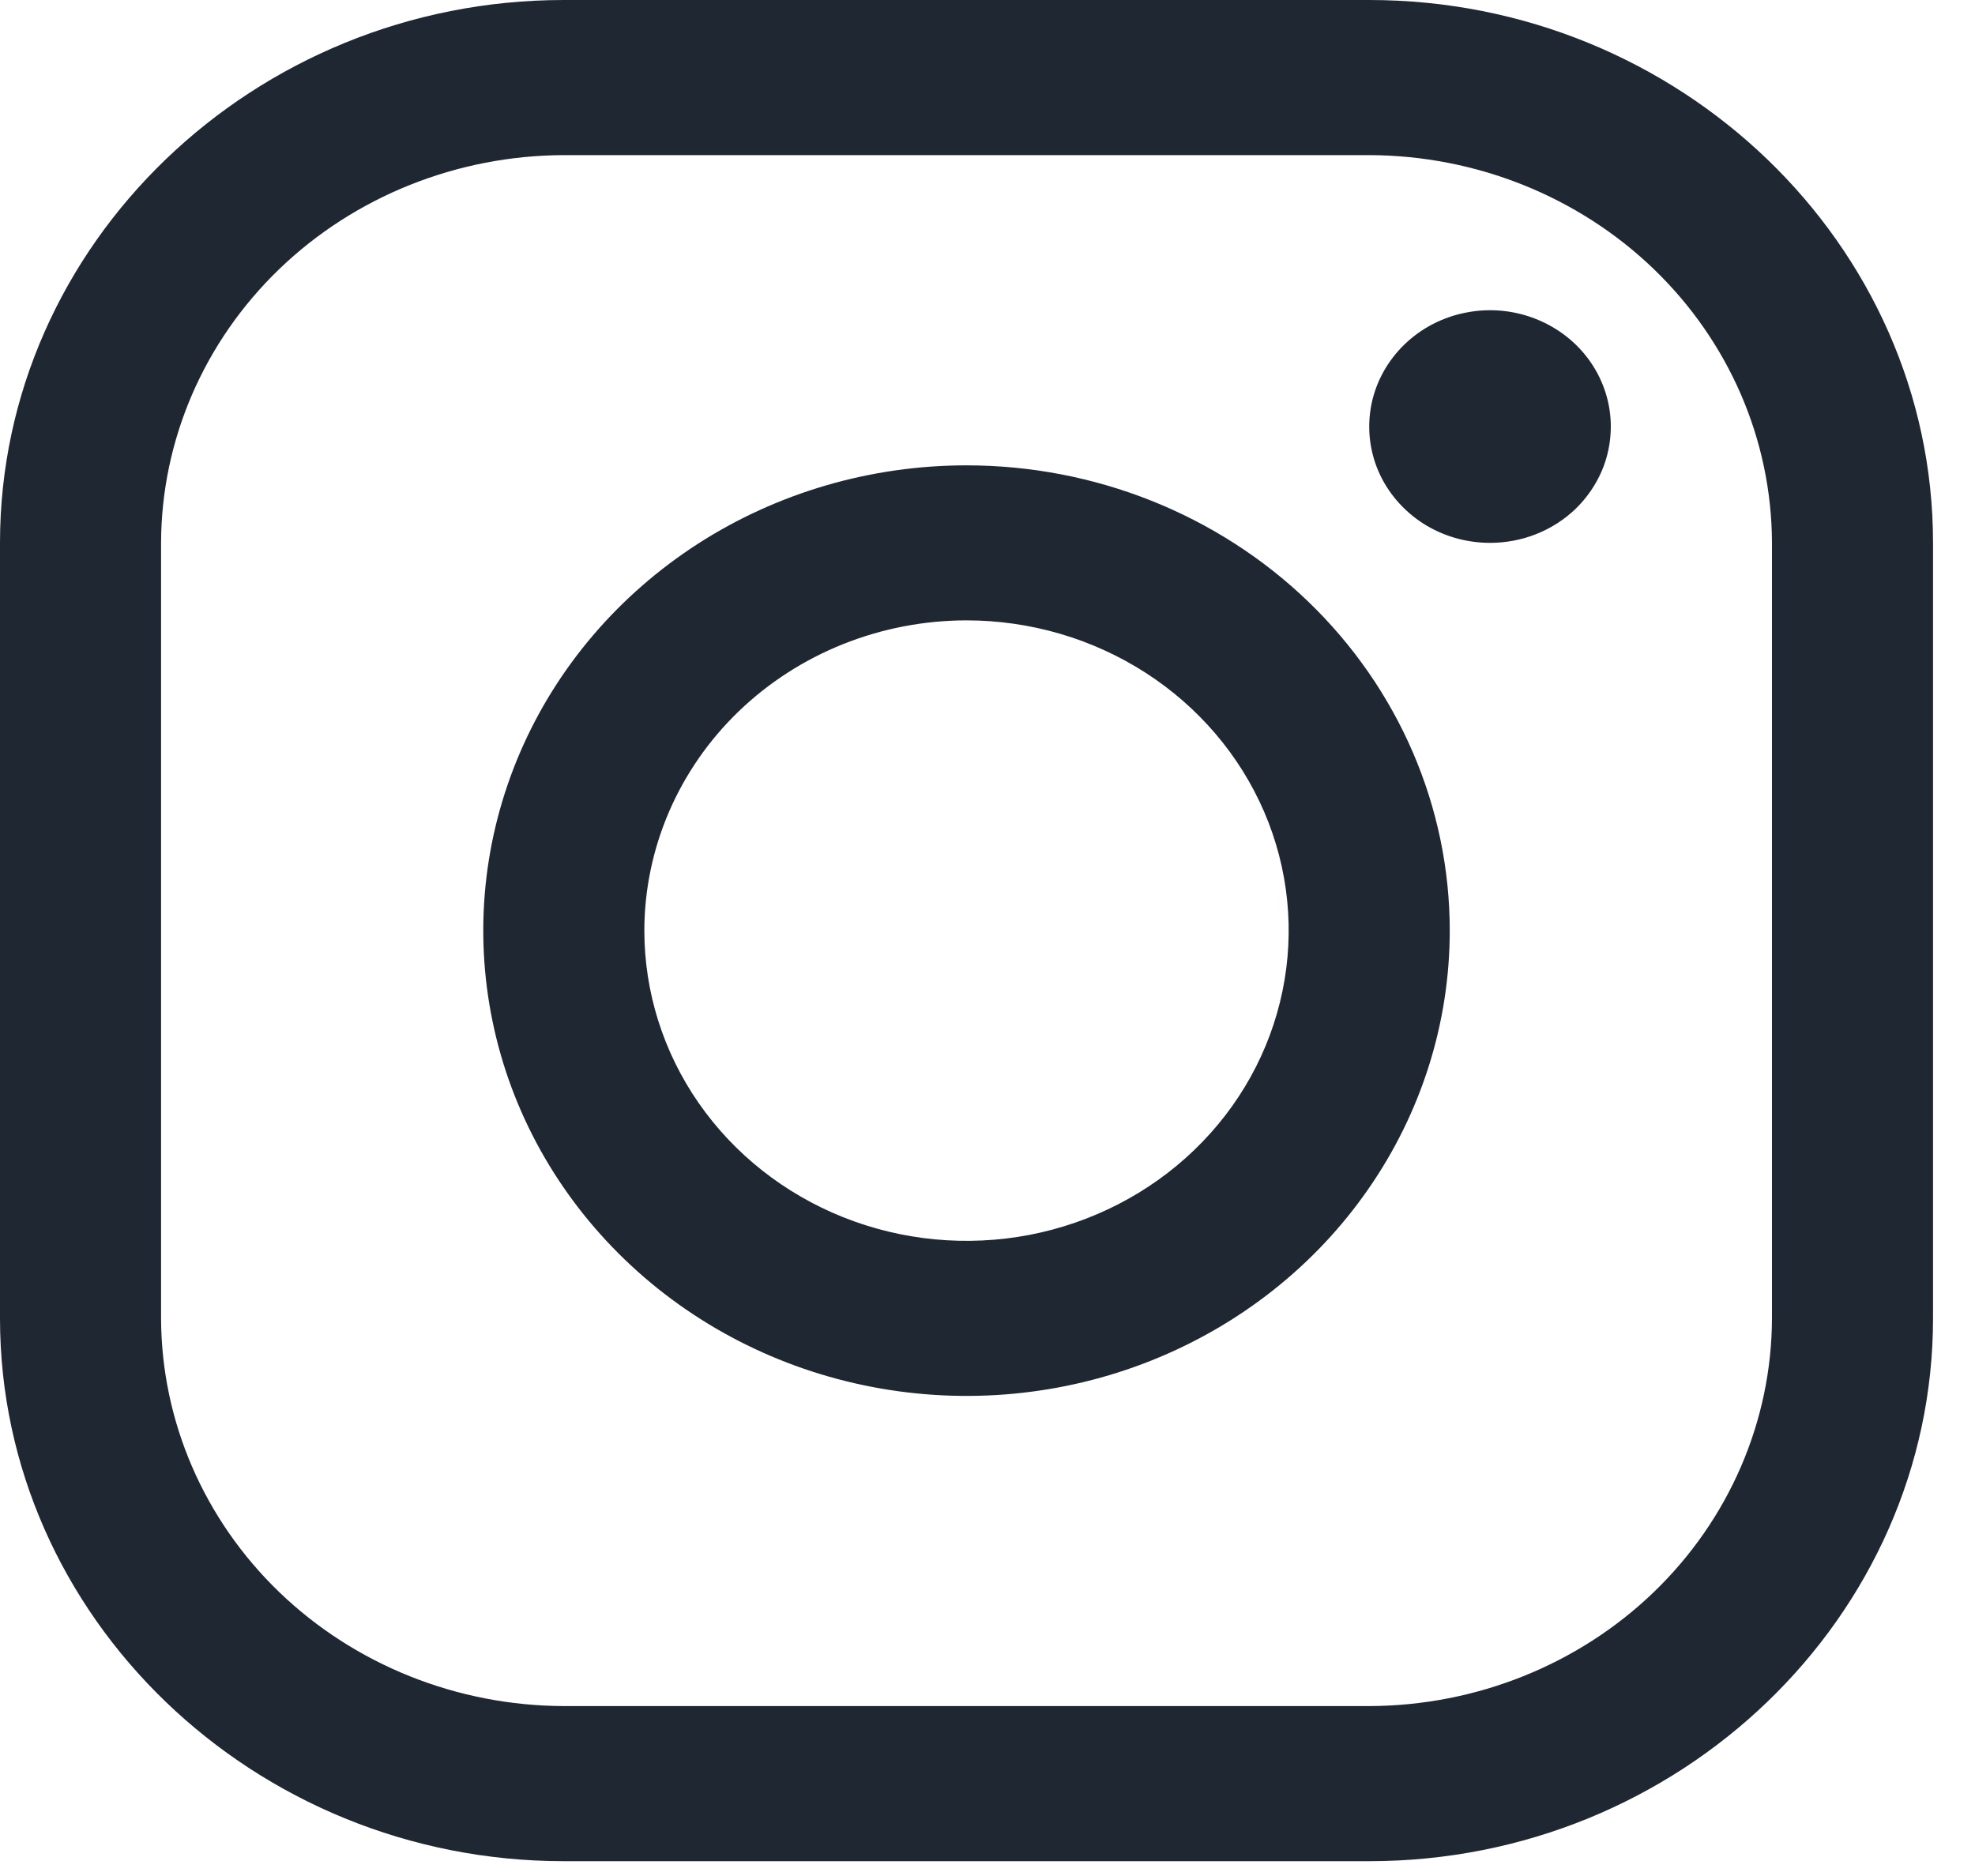 <?xml version="1.0" encoding="UTF-8"?>
<svg xmlns="http://www.w3.org/2000/svg" width="20" height="19" viewBox="0 0 20 19" fill="none">
  <path d="M13.866 1.571C14.946 1.574 15.982 1.989 16.746 2.724C17.51 3.46 17.941 4.457 17.944 5.498V13.352C17.941 14.393 17.51 15.39 16.746 16.126C15.982 16.861 14.946 17.276 13.866 17.279H5.71C4.629 17.276 3.593 16.861 2.829 16.126C2.065 15.39 1.634 14.393 1.631 13.352V5.498C1.634 4.457 2.065 3.46 2.829 2.724C3.593 1.989 4.629 1.574 5.71 1.571H13.866ZM13.866 0H5.71C2.569 0 0 2.474 0 5.498V13.352C0 16.376 2.569 18.85 5.71 18.85H13.866C17.006 18.85 19.575 16.376 19.575 13.352V5.498C19.575 2.474 17.006 0 13.866 0Z" fill="#1F2732"></path>
  <path d="M15.089 5.498C14.847 5.498 14.61 5.429 14.409 5.3C14.208 5.17 14.051 4.986 13.958 4.771C13.866 4.556 13.842 4.319 13.889 4.09C13.936 3.862 14.053 3.652 14.224 3.487C14.395 3.322 14.613 3.21 14.85 3.165C15.087 3.119 15.333 3.142 15.557 3.232C15.78 3.321 15.972 3.472 16.106 3.666C16.24 3.859 16.312 4.087 16.312 4.32C16.312 4.475 16.281 4.628 16.22 4.771C16.158 4.914 16.068 5.044 15.955 5.154C15.841 5.263 15.706 5.35 15.557 5.409C15.409 5.468 15.249 5.498 15.089 5.498ZM9.787 6.283C10.433 6.283 11.063 6.468 11.6 6.813C12.136 7.158 12.555 7.649 12.802 8.223C13.049 8.797 13.113 9.429 12.987 10.038C12.861 10.648 12.551 11.207 12.094 11.647C11.638 12.086 11.057 12.385 10.424 12.507C9.791 12.628 9.135 12.566 8.539 12.328C7.943 12.09 7.433 11.687 7.075 11.171C6.716 10.654 6.525 10.046 6.525 9.425C6.526 8.592 6.87 7.793 7.481 7.204C8.093 6.615 8.922 6.284 9.787 6.283ZM9.787 4.713C8.819 4.713 7.873 4.989 7.068 5.507C6.264 6.025 5.636 6.761 5.266 7.622C4.896 8.483 4.799 9.43 4.988 10.345C5.176 11.259 5.643 12.098 6.327 12.757C7.011 13.416 7.883 13.865 8.833 14.047C9.782 14.229 10.766 14.136 11.66 13.779C12.554 13.422 13.319 12.818 13.856 12.043C14.394 11.268 14.681 10.357 14.681 9.425C14.681 8.175 14.165 6.977 13.248 6.093C12.33 5.209 11.085 4.713 9.787 4.713Z" fill="#1F2732"></path>
</svg>
